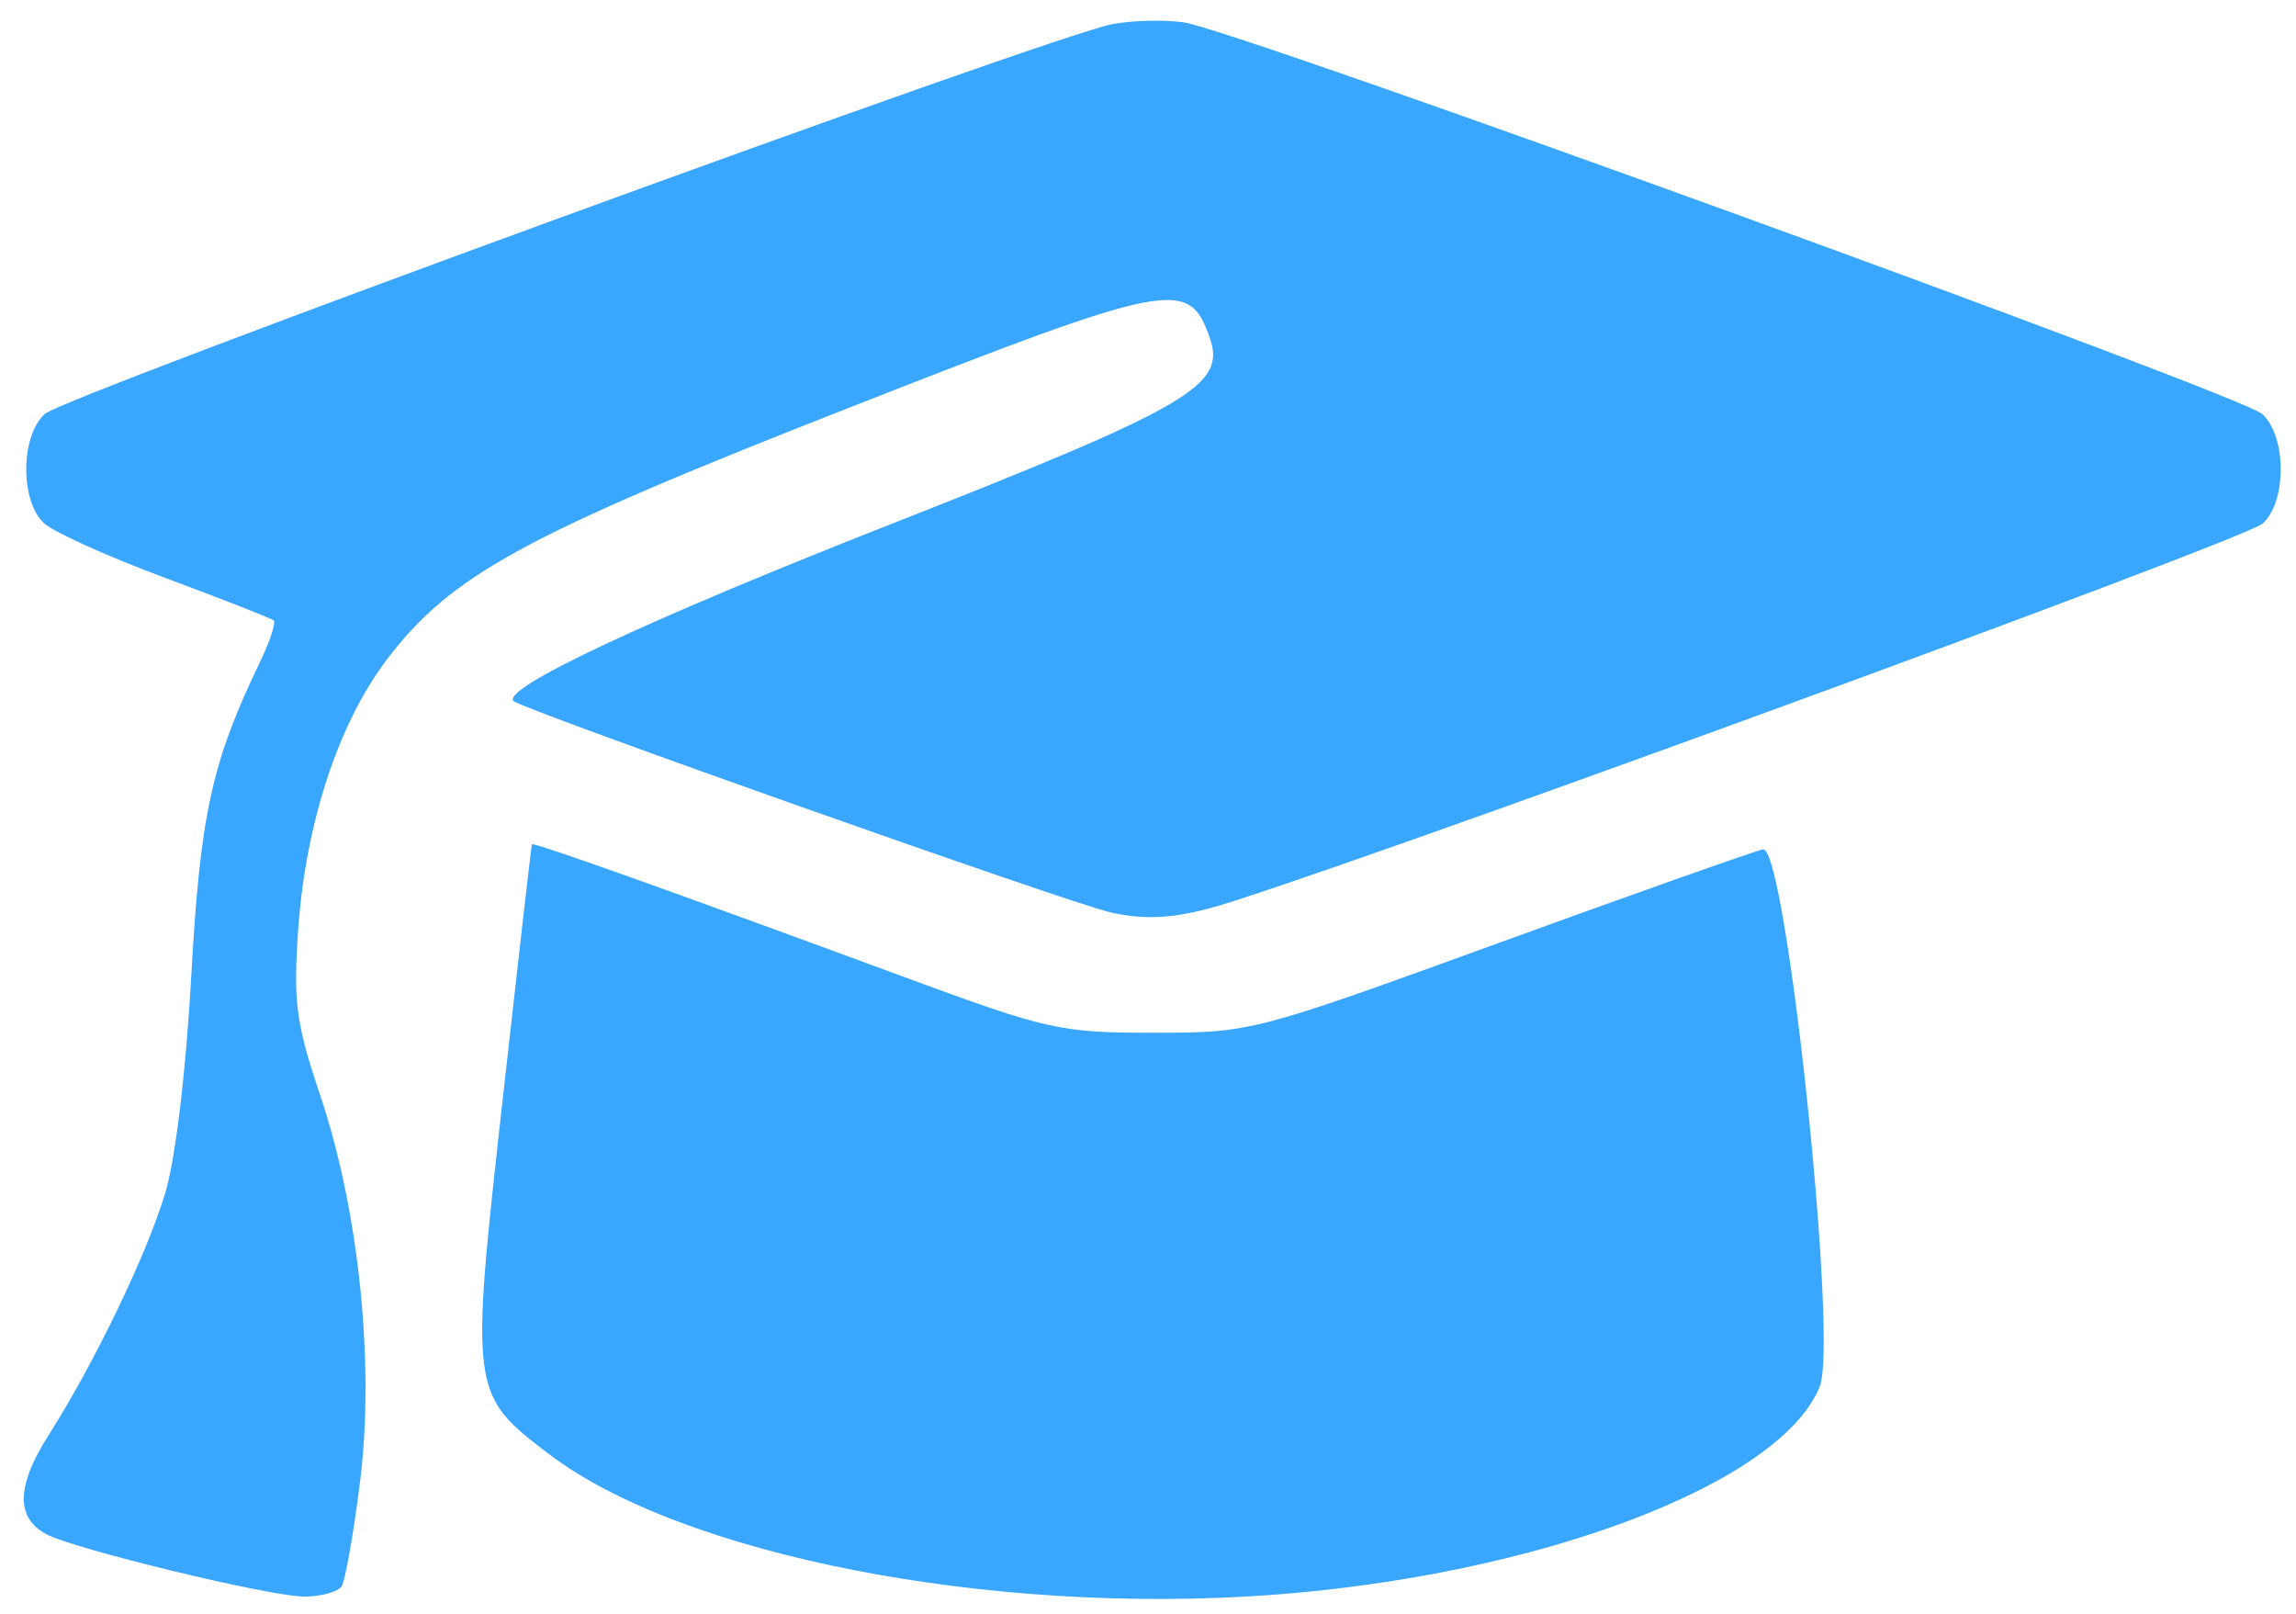 <svg width="74" height="52" viewBox="0 0 74 52" fill="none" xmlns="http://www.w3.org/2000/svg">
<path fill-rule="evenodd" clip-rule="evenodd" d="M35.844 0.779C33.871 1.155 2.084 12.76 1.445 13.338C0.655 14.054 0.645 16.162 1.428 16.867C1.749 17.156 3.511 17.949 5.345 18.629C7.178 19.31 8.742 19.924 8.821 19.993C8.9 20.063 8.694 20.681 8.364 21.366C6.822 24.564 6.452 26.263 6.165 31.445C5.997 34.497 5.653 37.361 5.325 38.444C4.714 40.462 3.063 43.885 1.553 46.266C0.526 47.886 0.506 48.907 1.491 49.434C2.396 49.918 8.705 51.445 9.802 51.445C10.354 51.445 10.899 51.293 11.014 51.107C11.129 50.921 11.393 49.42 11.601 47.773C12.082 43.96 11.575 39.022 10.318 35.287C9.538 32.971 9.447 32.282 9.612 29.942C9.853 26.523 10.906 23.315 12.459 21.265C14.53 18.53 16.875 17.251 27.332 13.151C37.772 9.058 38.312 8.953 38.988 10.876C39.531 12.42 38.389 13.087 28.64 16.918C20.832 19.987 16.127 22.196 16.556 22.592C16.854 22.868 34.496 29.11 35.796 29.4C36.852 29.635 37.715 29.601 38.962 29.274C42.078 28.457 72.33 17.408 72.926 16.87C73.708 16.161 73.699 14.054 72.91 13.34C72.216 12.712 39.866 0.967 38.154 0.721C37.525 0.631 36.485 0.657 35.844 0.779ZM17.144 27.205C17.125 27.245 16.7 30.953 16.199 35.445C15.149 44.855 15.159 44.931 17.7 46.859C21.994 50.117 31.88 52.05 40.91 51.397C49.587 50.77 57.402 47.808 58.652 44.672C59.251 43.171 57.562 27.227 56.82 27.37C56.558 27.421 52.743 28.771 48.343 30.37C40.394 33.26 40.324 33.278 37.177 33.278C34.174 33.278 33.761 33.186 29.177 31.495C21.645 28.717 17.181 27.125 17.144 27.205Z" fill="#39A6FF"/>
</svg>
